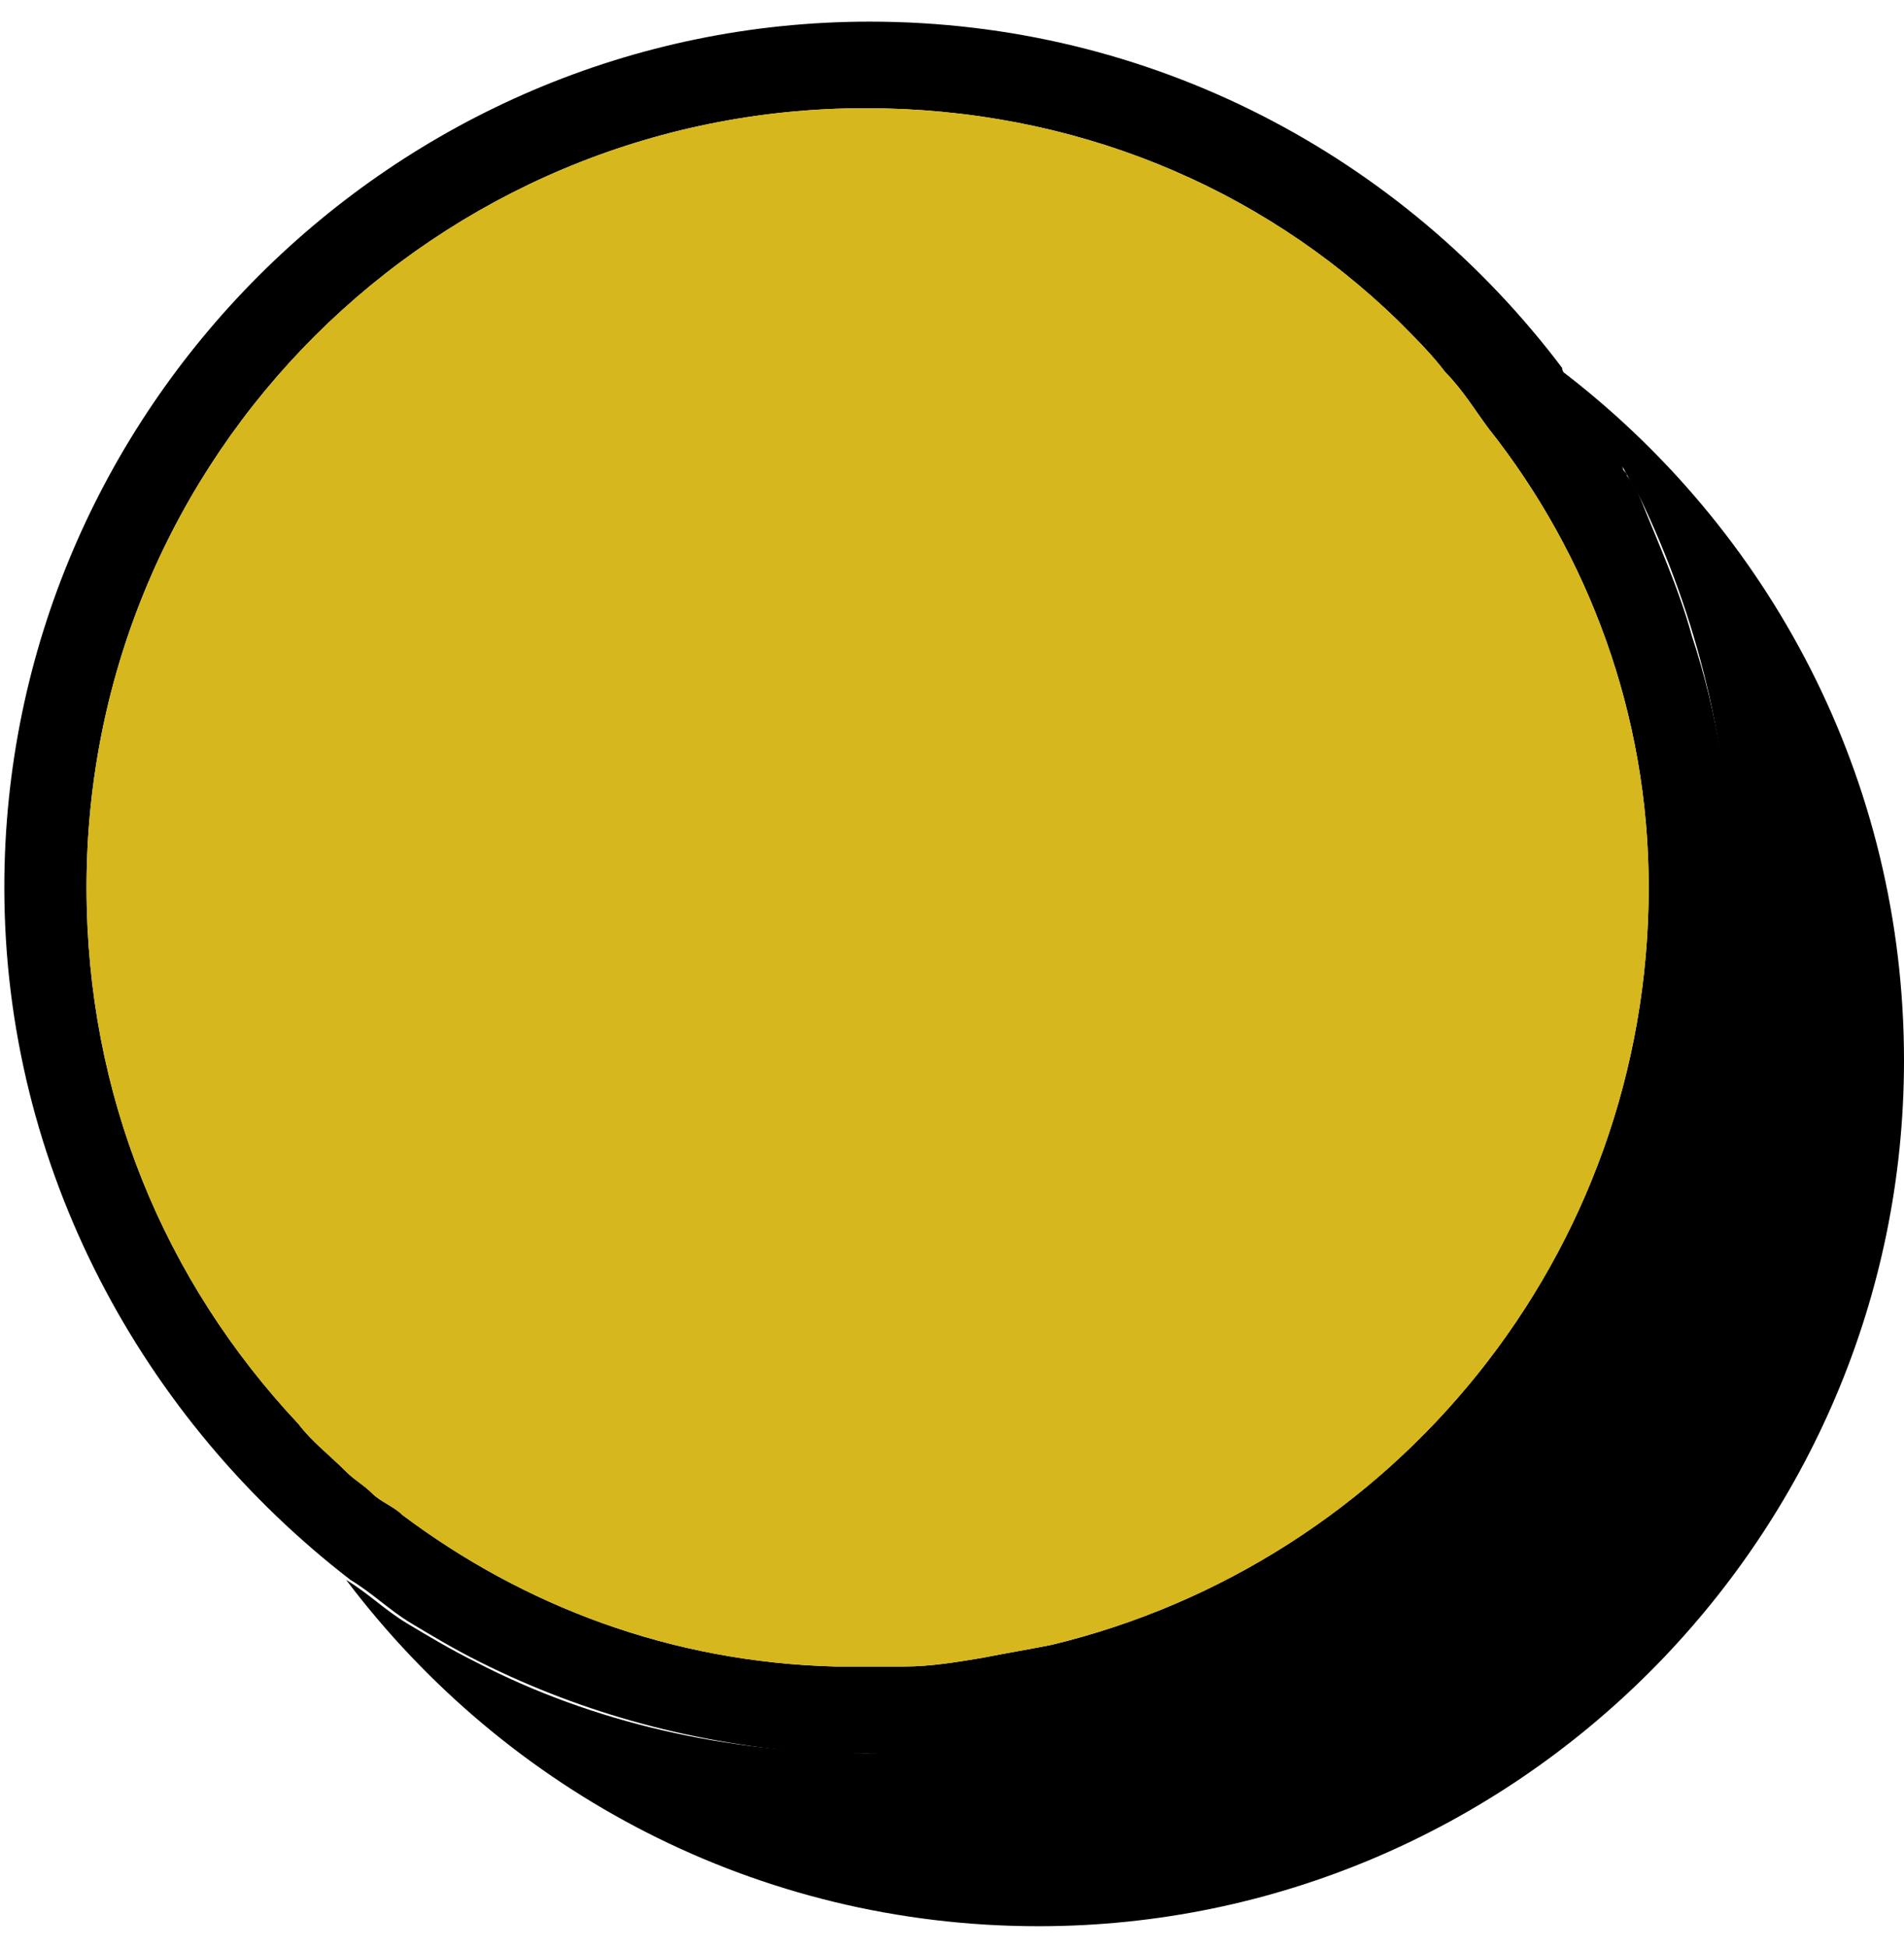 <?xml version="1.0" encoding="utf-8"?>
<!-- Generator: Adobe Illustrator 24.1.0, SVG Export Plug-In . SVG Version: 6.00 Build 0)  -->
<svg version="1.1" id="Layer_1" xmlns="http://www.w3.org/2000/svg" xmlns:xlink="http://www.w3.org/1999/xlink" x="0px" y="0px"
	 viewBox="0 0 44 45" style="enable-background:new 0 0 44 45;" xml:space="preserve">
<style type="text/css">
	.st0{fill:#D6B71D;}
</style>
<g>
	<g>
		<g>
			<path d="M44,24.5c0,11-9,20-20,20c-6.5,0-12.3-3.1-16-8c0.5,0.3,0.9,0.7,1.4,1s1,0.6,1.6,0.9c2.7,1.4,5.8,2.1,9,2.1
				c11,0,20-9,20-20c0-3.2-0.8-6.3-2.1-9c-0.3-0.5-0.6-1.1-0.9-1.6c-0.3-0.5-0.6-1-1-1.4C40.9,12.2,44,18,44,24.5z"/>
		</g>
	</g>
	<g>
		<g>
			<path d="M39.1,14.7c-0.3-1.1-0.8-2.2-1.2-3.2c-0.1-0.2-0.2-0.4-0.3-0.5c0-0.1-0.1-0.1-0.1-0.2c0,0,0,0,0,0v-0.1
				c-0.1-0.1-0.2-0.3-0.2-0.4c-0.1-0.1-0.1-0.2-0.1-0.3c0,0,0-0.1-0.1-0.1c-0.2-0.4-0.5-0.8-0.8-1.1c-0.1-0.1-0.2-0.2-0.2-0.3
				c-3.7-4.9-9.5-8-16-8c-11,0-20,9-20,20c0,6.5,3.2,12.3,8,16c0.5,0.3,0.9,0.7,1.4,1s1,0.6,1.6,0.9c2.4,1.2,5,1.9,7.8,2.1
				c0.4,0,0.8,0,1.2,0c0.3,0,0.6,0,0.9,0c10.6-0.5,19.1-9.3,19.1-20C40,18.5,39.7,16.5,39.1,14.7z M20.9,38.5h-1.6
				c-3.8-0.1-7.2-1.4-10-3.5c-0.2-0.2-0.5-0.3-0.7-0.5C8.4,34.3,8.2,34.2,8,34c-0.4-0.4-0.8-0.7-1.1-1.1C3.8,29.6,2,25.3,2,20.5
				c0-10,8.1-18,18-18c4.8,0,9.1,1.8,12.3,4.9c0.4,0.4,0.8,0.8,1.1,1.2c0.4,0.4,0.7,0.9,1,1.3c2.3,2.9,3.7,6.6,3.7,10.6
				c0,8.5-5.9,15.6-13.8,17.5c-0.5,0.1-1.1,0.2-1.6,0.3C22.1,38.4,21.5,38.5,20.9,38.5z"/>
			<path class="st0" d="M38.1,20.5c0,8.5-5.9,15.6-13.8,17.5c-0.5,0.1-1.1,0.2-1.6,0.3c-0.6,0.1-1.2,0.2-1.8,0.2h-1.6
				c-3.8-0.1-7.2-1.4-10-3.5c-0.2-0.2-0.5-0.3-0.7-0.5C8.4,34.3,8.2,34.2,8,34c-0.4-0.4-0.8-0.7-1.1-1.1C3.8,29.6,2,25.3,2,20.5
				c0-10,8.1-18,18-18c4.8,0,9.1,1.8,12.3,4.9c0.4,0.4,0.8,0.8,1.1,1.2c0.4,0.4,0.7,0.9,1,1.3C36.7,12.8,38.1,16.5,38.1,20.5z"/>
		</g>
	</g>
</g>
</svg>

